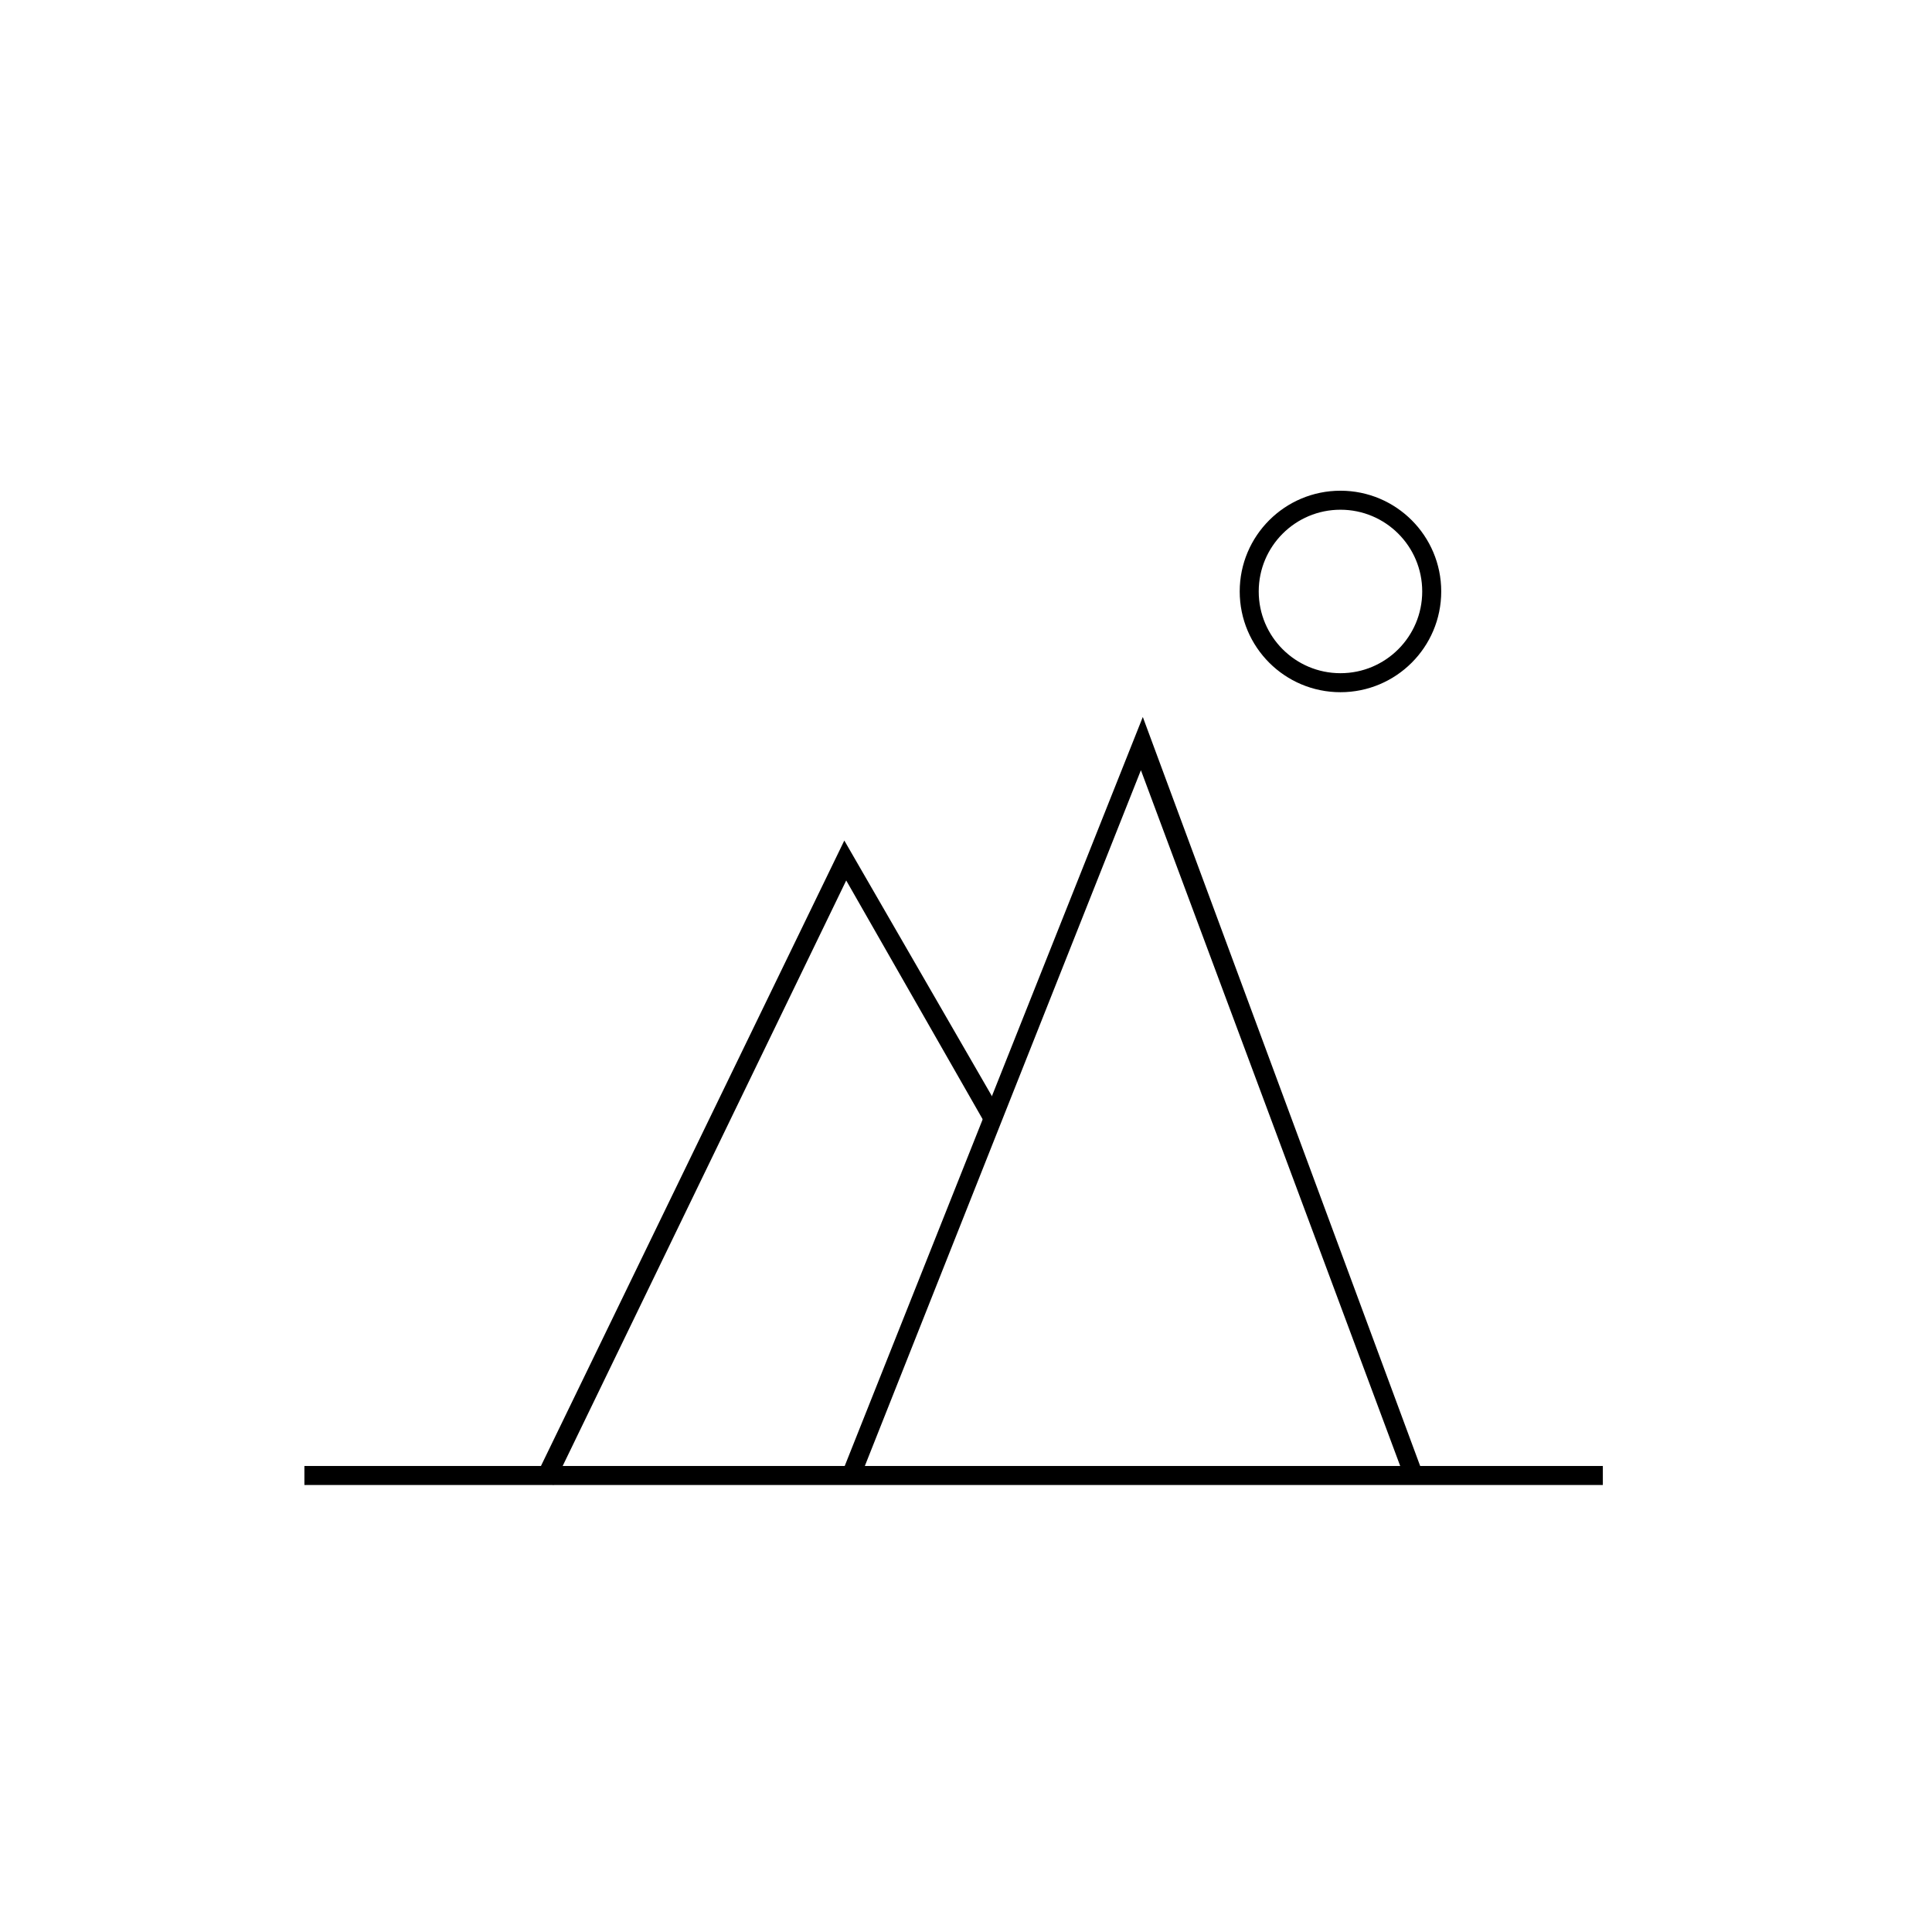 <?xml version="1.0" encoding="UTF-8"?>
<!-- The Best Svg Icon site in the world: iconSvg.co, Visit us! https://iconsvg.co -->
<svg width="800px" height="800px" version="1.1" viewBox="144 144 512 512" xmlns="http://www.w3.org/2000/svg">
 <path d="m224.67 532.5h344.1v5.039h-344.1z"/>
 <path d="m371.79 536.03-4.535-2.016 79.602-200.01 74.062 200.01-4.535 2.016-70.031-187.92z"/>
 <path d="m290.67 537.54-4.535-2.519 81.617-168.27 41.312 71.543-4.535 2.519-36.273-63.48z"/>
 <path transform="matrix(5.038 0 0 5.038 148.09 148.09)" d="m74.5 30.3c0 2.652-2.149 4.8-4.8 4.8-2.651 0-4.8-2.148-4.8-4.8 0-2.651 2.149-4.799 4.8-4.799 2.651 0 4.8 2.148 4.8 4.799" fill="none" stroke="#000000" stroke-miterlimit="10"/>
</svg>